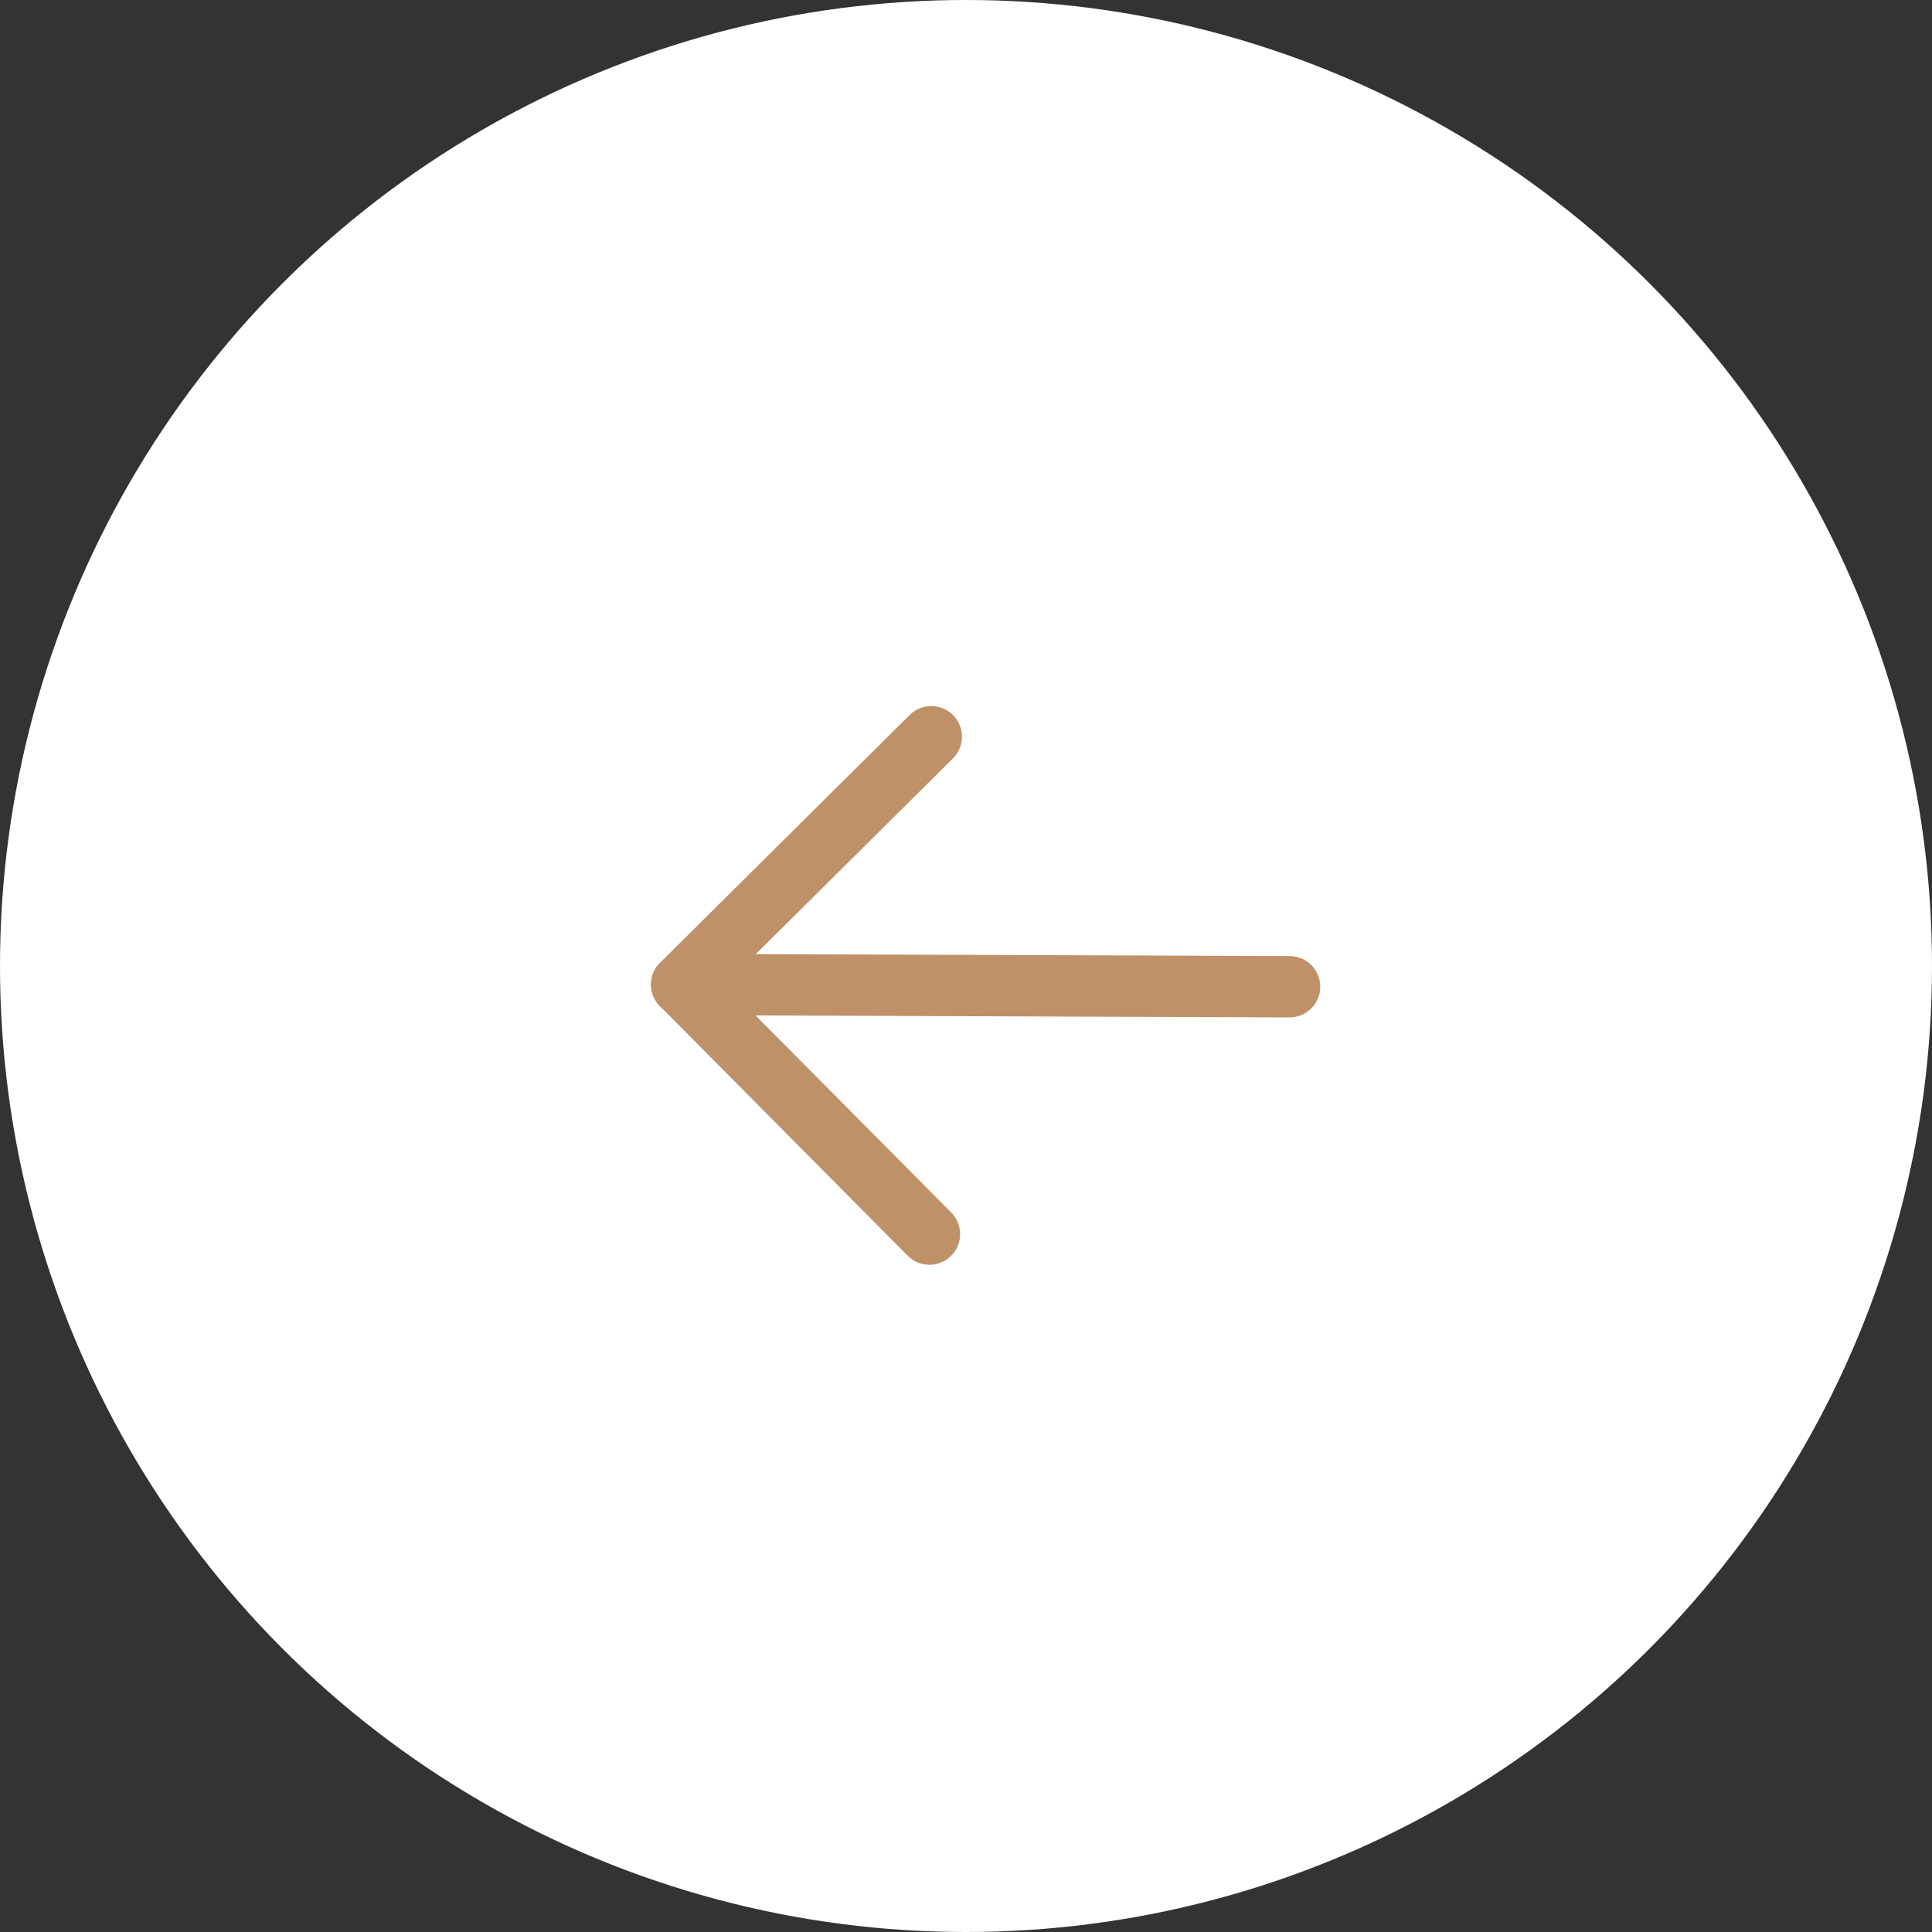 <svg width="63" height="63" viewBox="0 0 63 63" fill="none" xmlns="http://www.w3.org/2000/svg">
<rect x="0" y="0" width="63" height="63" fill="#333333" stroke="none"/>
<circle cx="31.5" cy="31.5" r="31.5" fill="white"/>
<path d="M42.052 32.176L22.227 32.103" stroke="#BF9169" stroke-width="2" stroke-linecap="round" stroke-linejoin="round"/>
<path d="M30.308 40.243L22.228 32.103L30.368 24.023" stroke="#BF9169" stroke-width="2" stroke-linecap="round" stroke-linejoin="round"/>
</svg>
